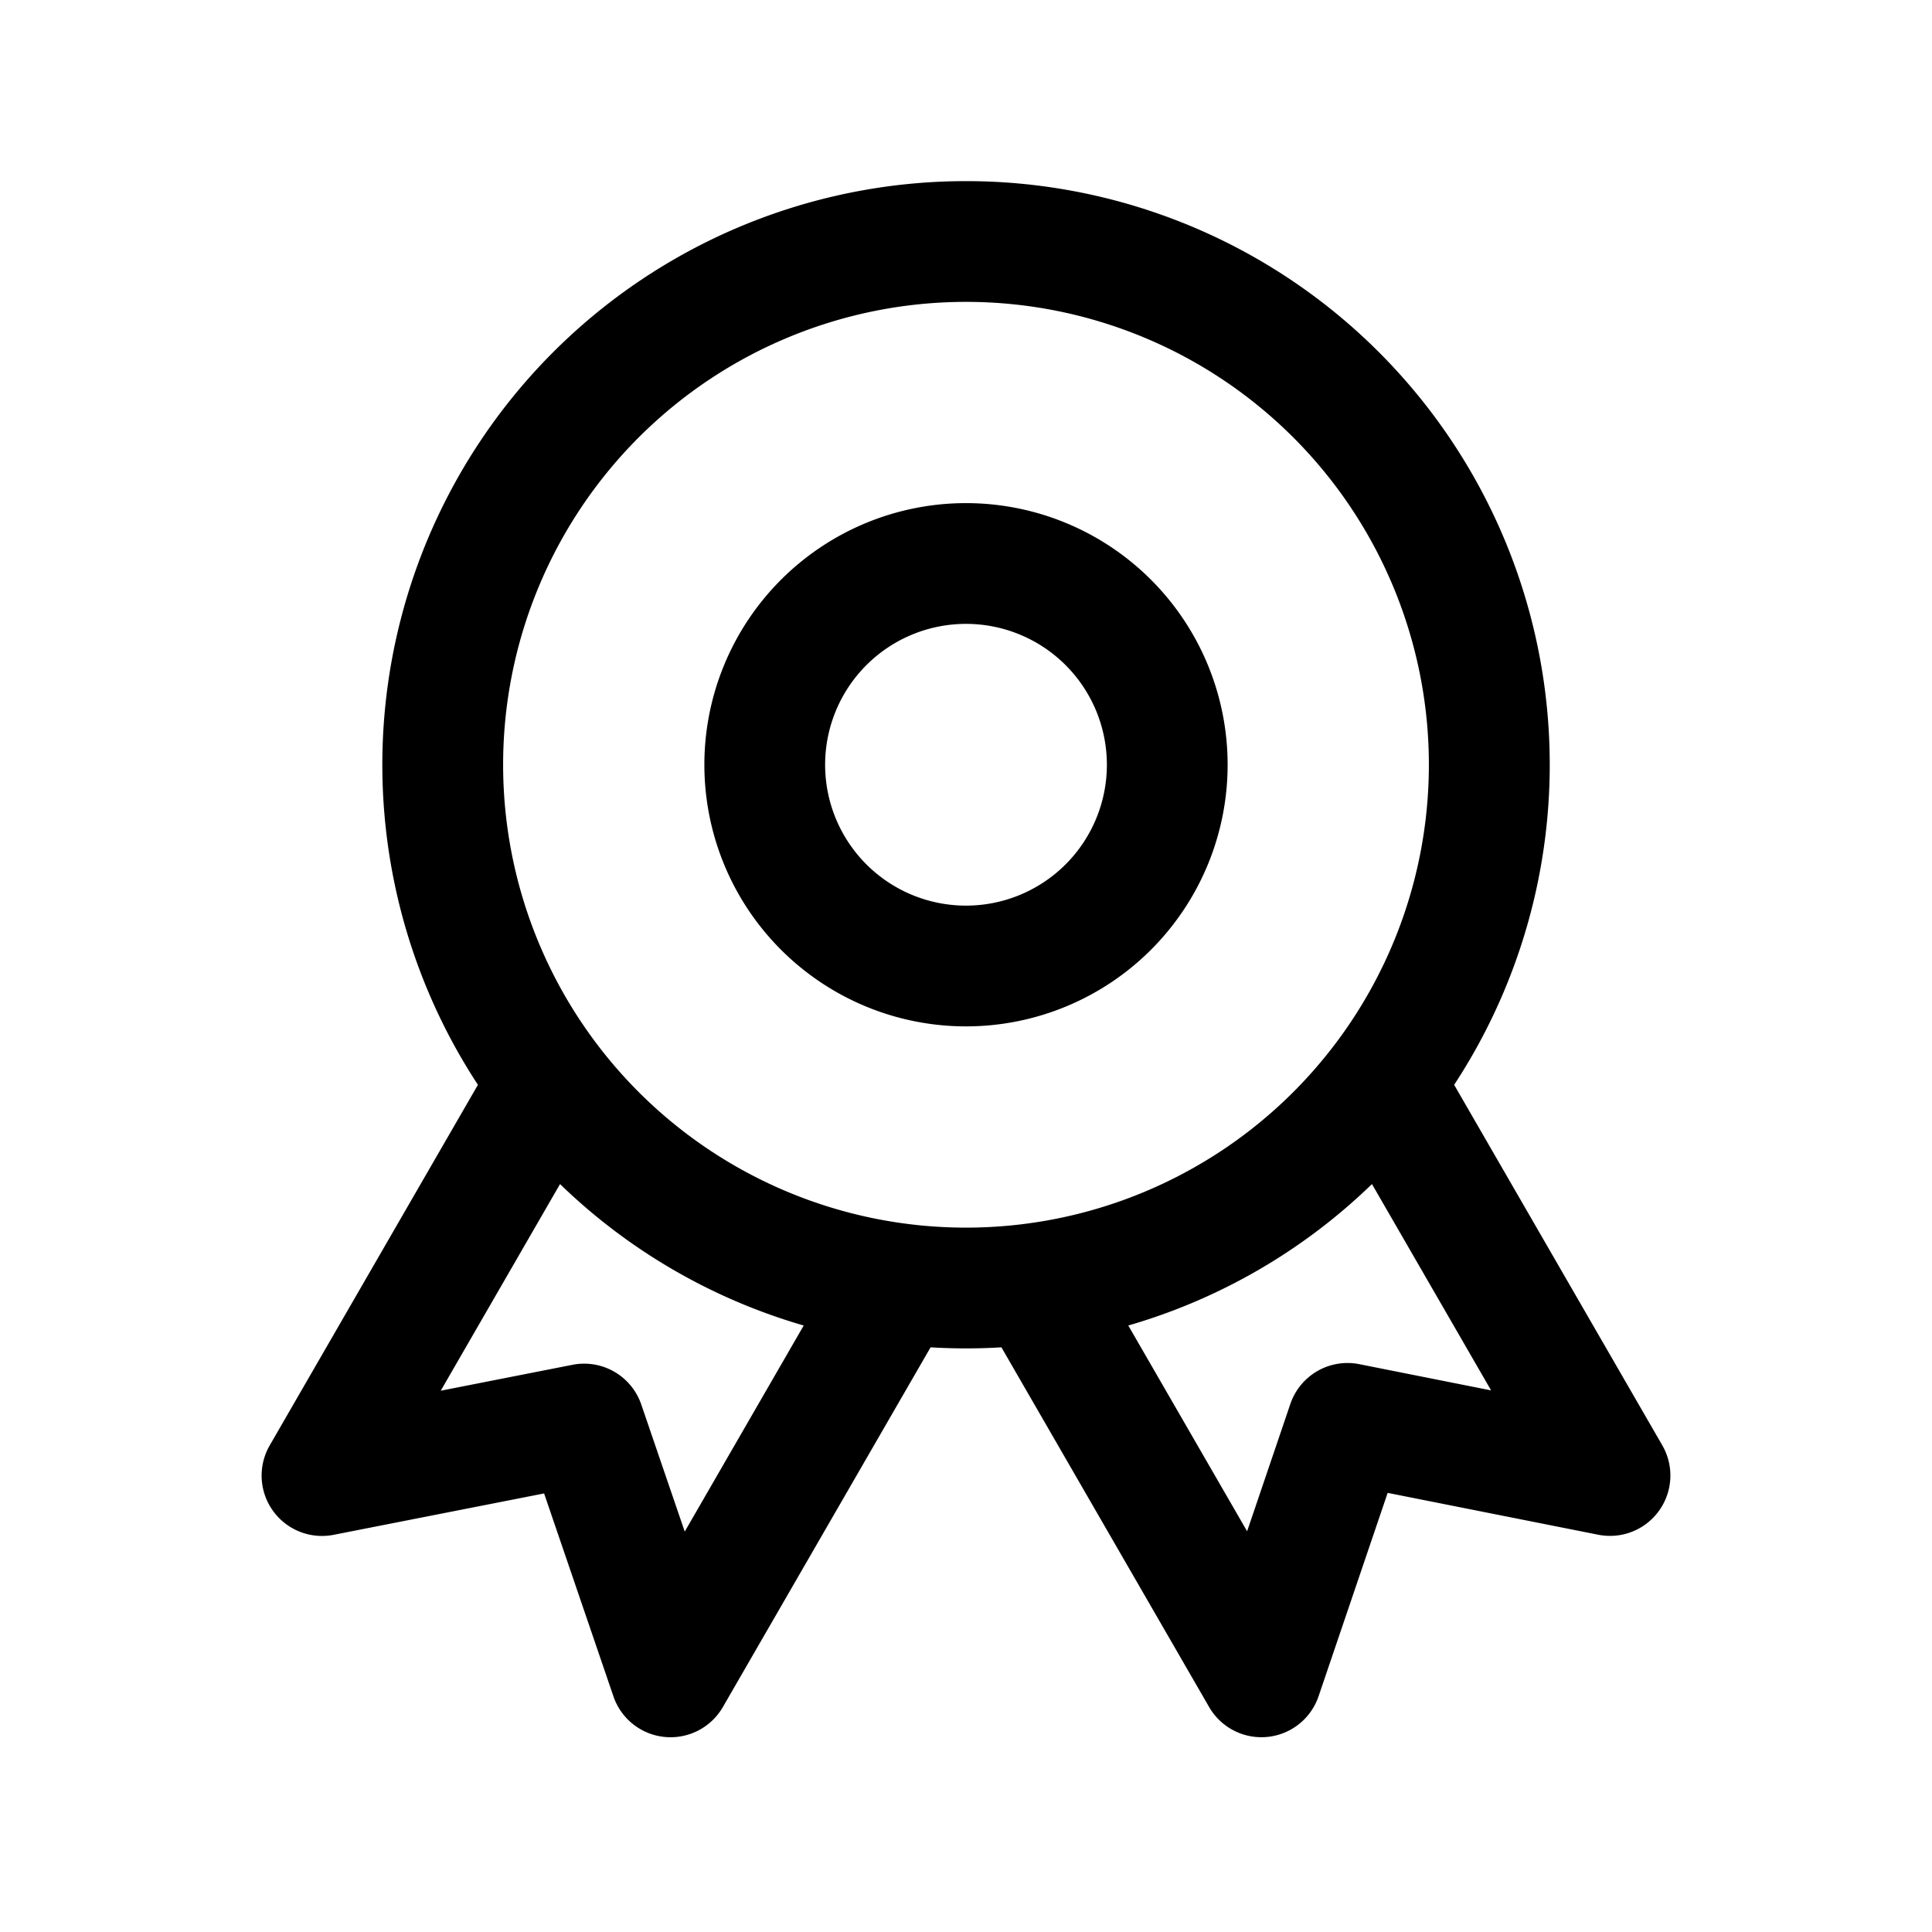 <?xml version="1.0" encoding="iso-8859-1"?>
<!-- Generator: www.svgicons.com -->
<svg xmlns="http://www.w3.org/2000/svg" width="800" height="800" viewBox="0 0 24 24">
<g fill="currentColor" fill-rule="evenodd" clip-rule="evenodd"><path d="M12 6.25a3.25 3.25 0 1 0 0 6.5a3.25 3.25 0 0 0 0-6.5M10.25 9.5a1.75 1.75 0 1 1 3.5 0a1.75 1.75 0 0 1-3.5 0"/><path d="M12 2.25a7.25 7.25 0 0 0-6.063 11.226l-2.587 4.48a.75.75 0 0 0 .795 1.11l2.614-.514l.861 2.52a.75.75 0 0 0 1.36.133l2.58-4.468a7.313 7.313 0 0 0 .88 0l2.58 4.468a.75.75 0 0 0 1.36-.134l.858-2.526l2.616.52a.75.75 0 0 0 .796-1.11l-2.586-4.479A7.25 7.25 0 0 0 12 2.25M6.25 9.5a5.75 5.75 0 1 1 11.5 0a5.75 5.75 0 0 1-11.5 0m3.734 6.966a7.243 7.243 0 0 1-3.027-1.757l-1.482 2.567l1.637-.322a.75.75 0 0 1 .854.493l.54 1.579zm5.508 2.556l-1.476-2.556a7.244 7.244 0 0 0 3.027-1.757l1.48 2.563l-1.638-.326a.75.75 0 0 0-.856.495z"/></g>
</svg>